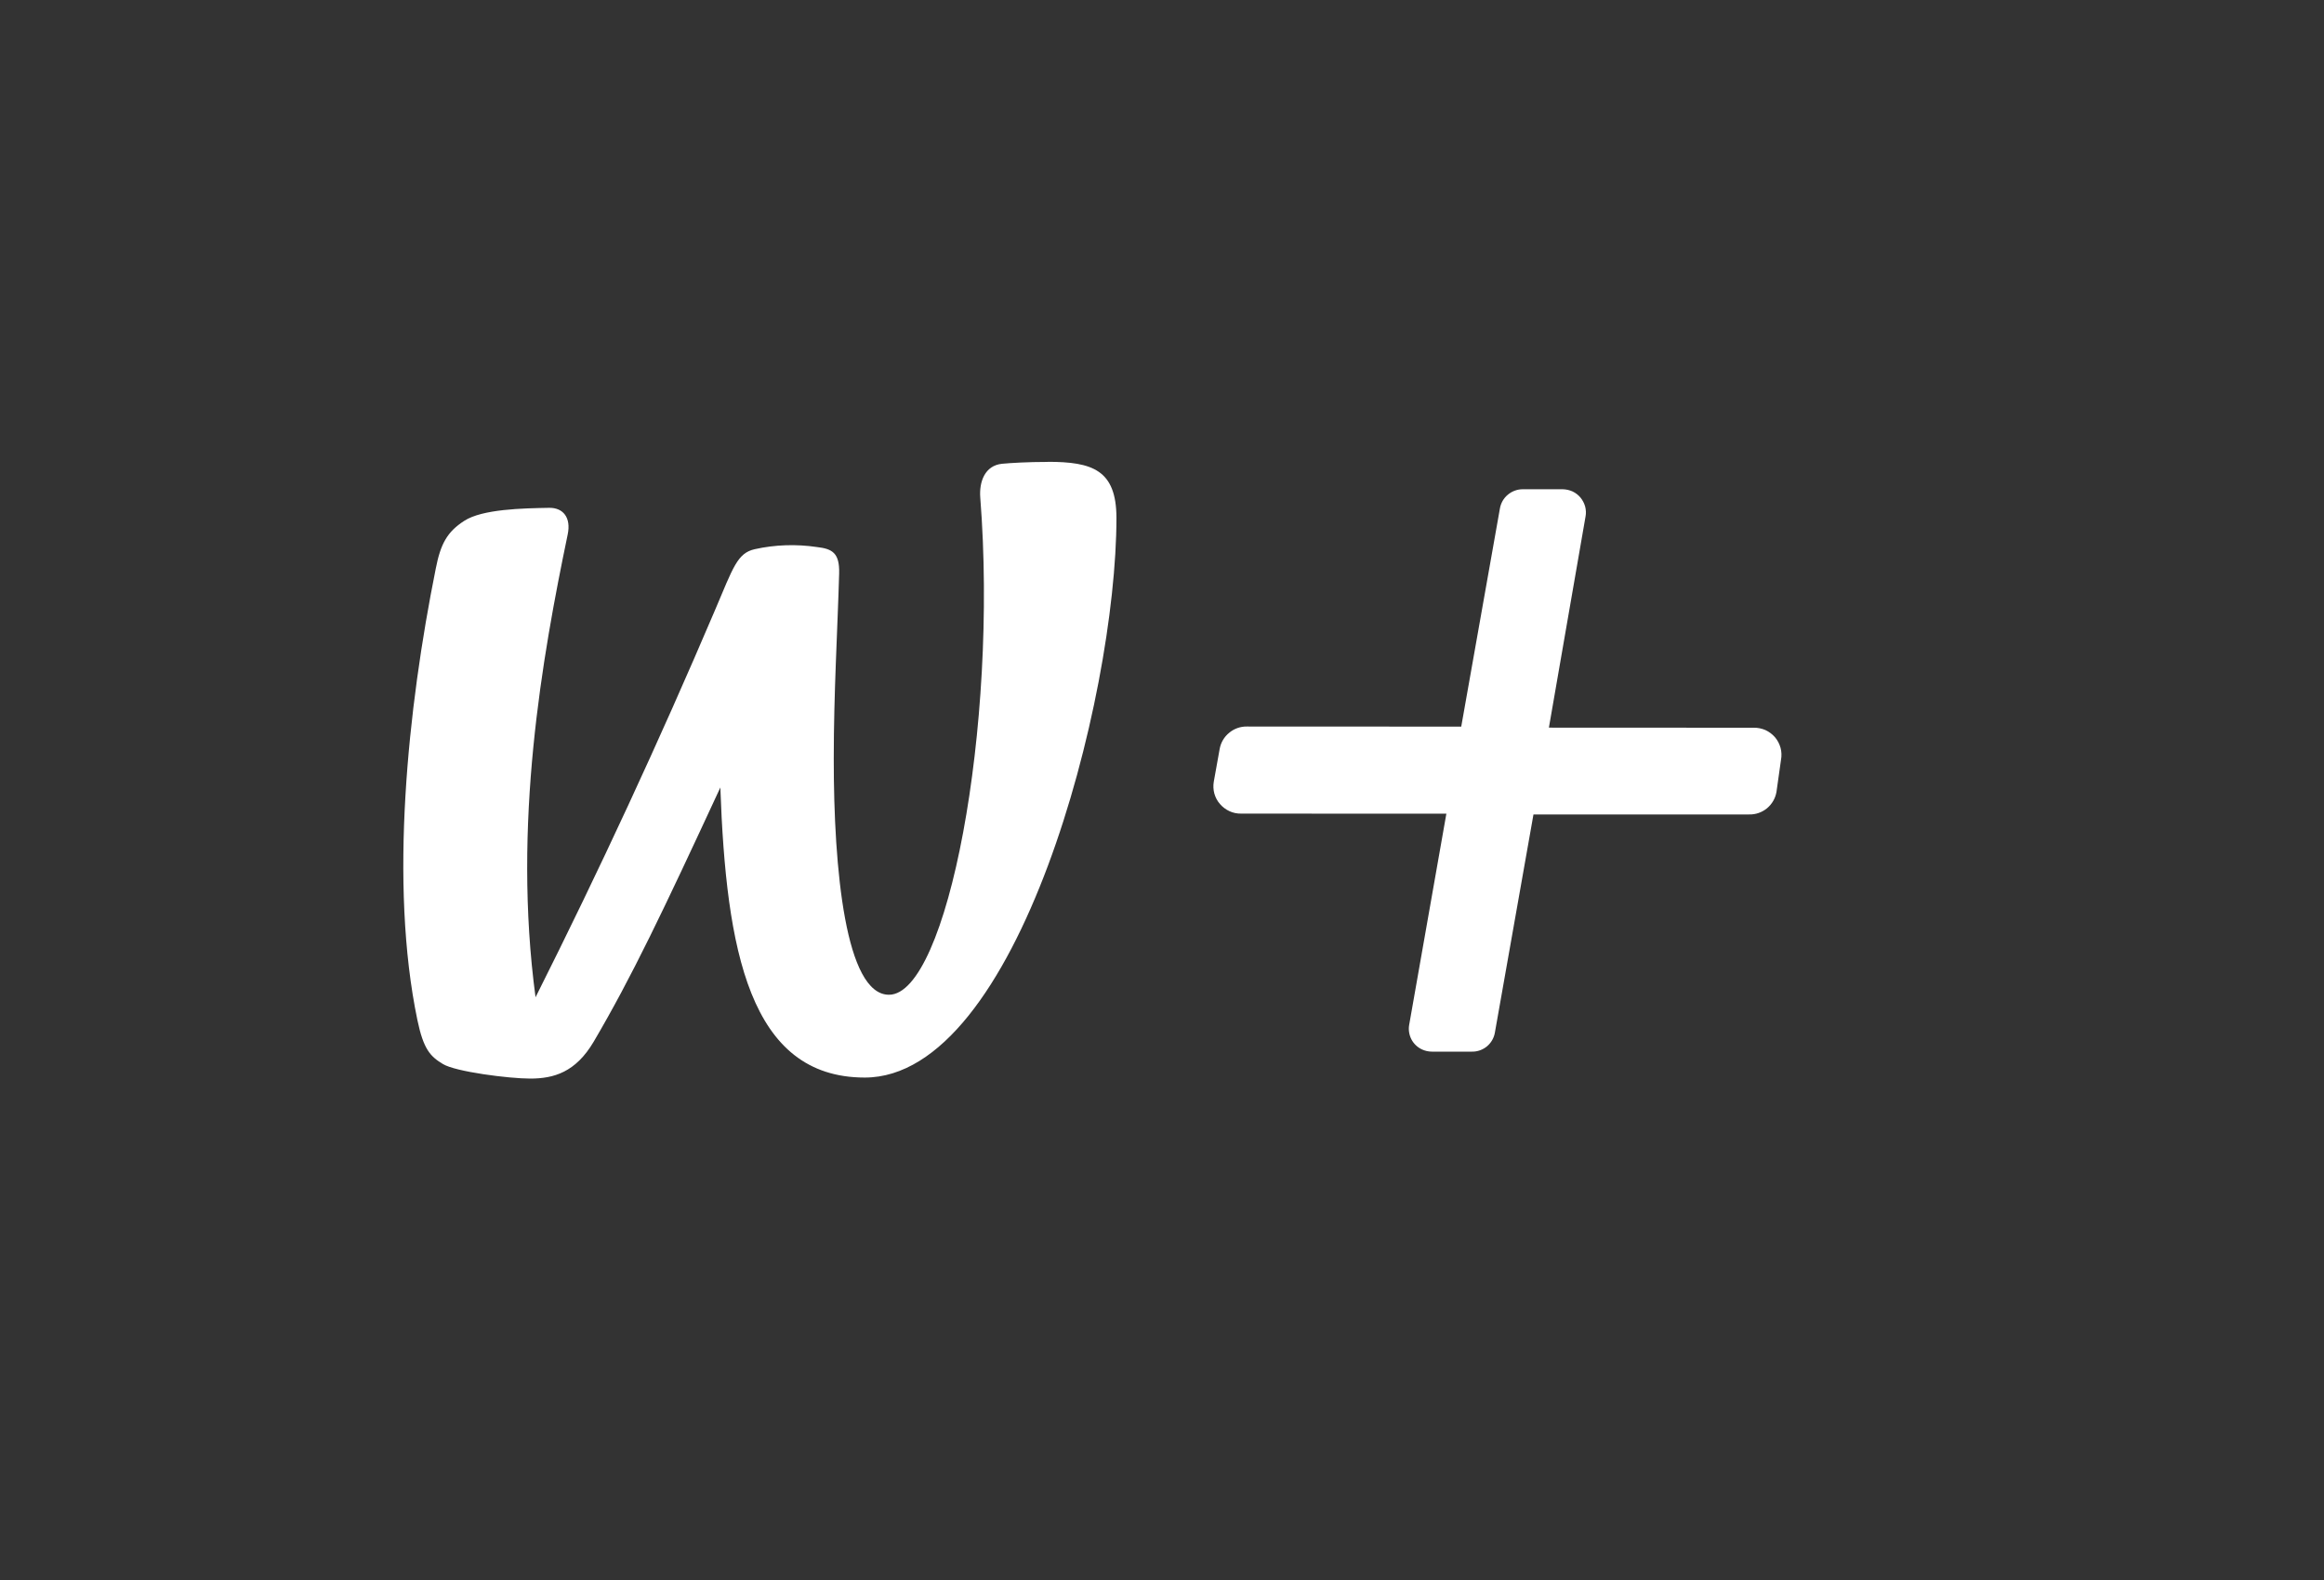 <svg width="25" height="17" viewBox="0 0 25 17" fill="none" xmlns="http://www.w3.org/2000/svg">
<rect x="0" y="0" width="25" height="17" fill="#333333" stroke="none"/>
<path d="M19.159 8.174C19.167 8.131 19.165 8.088 19.154 8.046C19.142 8.004 19.122 7.965 19.094 7.932C19.065 7.899 19.03 7.873 18.991 7.855C18.951 7.838 18.908 7.829 18.865 7.83L16.662 7.829L17.056 5.558C17.063 5.522 17.061 5.485 17.052 5.45C17.042 5.415 17.025 5.382 17.002 5.354C16.979 5.326 16.95 5.304 16.917 5.288C16.884 5.273 16.848 5.265 16.811 5.264L16.381 5.264C16.322 5.264 16.265 5.285 16.22 5.323C16.175 5.36 16.145 5.413 16.135 5.471L15.719 7.818L13.413 7.817C13.343 7.816 13.275 7.84 13.222 7.885C13.168 7.929 13.132 7.991 13.12 8.06L13.057 8.411C13.05 8.453 13.052 8.497 13.063 8.538C13.075 8.58 13.095 8.619 13.124 8.651C13.152 8.684 13.187 8.71 13.226 8.728C13.265 8.746 13.308 8.755 13.351 8.754L15.559 8.755L15.16 11.021C15.149 11.075 15.157 11.131 15.182 11.181C15.207 11.23 15.248 11.269 15.298 11.292C15.331 11.307 15.367 11.315 15.404 11.315L15.836 11.315C15.894 11.316 15.951 11.295 15.996 11.258C16.041 11.22 16.071 11.168 16.081 11.11L16.496 8.763L18.816 8.763C18.886 8.765 18.954 8.741 19.008 8.697C19.062 8.652 19.098 8.59 19.11 8.521L19.159 8.174ZM11.269 4.97C11.059 4.97 10.872 4.981 10.779 4.99C10.595 5.009 10.532 5.182 10.545 5.353C10.739 7.826 10.188 10.703 9.563 10.703C9.096 10.703 8.968 9.357 8.969 8.161C8.969 7.454 9.01 6.773 9.027 6.17C9.033 5.947 8.951 5.905 8.789 5.886C8.566 5.853 8.339 5.86 8.119 5.909C7.932 5.951 7.888 6.102 7.691 6.566C7.091 7.974 6.448 9.362 5.761 10.73C5.511 8.869 5.833 7.068 6.107 5.75C6.145 5.568 6.057 5.462 5.908 5.464C5.624 5.469 5.19 5.477 4.994 5.604C4.81 5.723 4.74 5.851 4.688 6.116C4.385 7.622 4.186 9.514 4.49 10.975C4.556 11.292 4.63 11.367 4.764 11.448C4.9 11.532 5.478 11.605 5.703 11.605C5.958 11.605 6.192 11.537 6.386 11.209C6.796 10.511 7.127 9.815 7.749 8.473C7.811 10.221 8.061 11.593 9.302 11.594C10.946 11.594 12.01 7.527 12.01 5.569C12.008 5.055 11.75 4.969 11.27 4.969L11.269 4.97Z" fill="white"/>
</svg>

